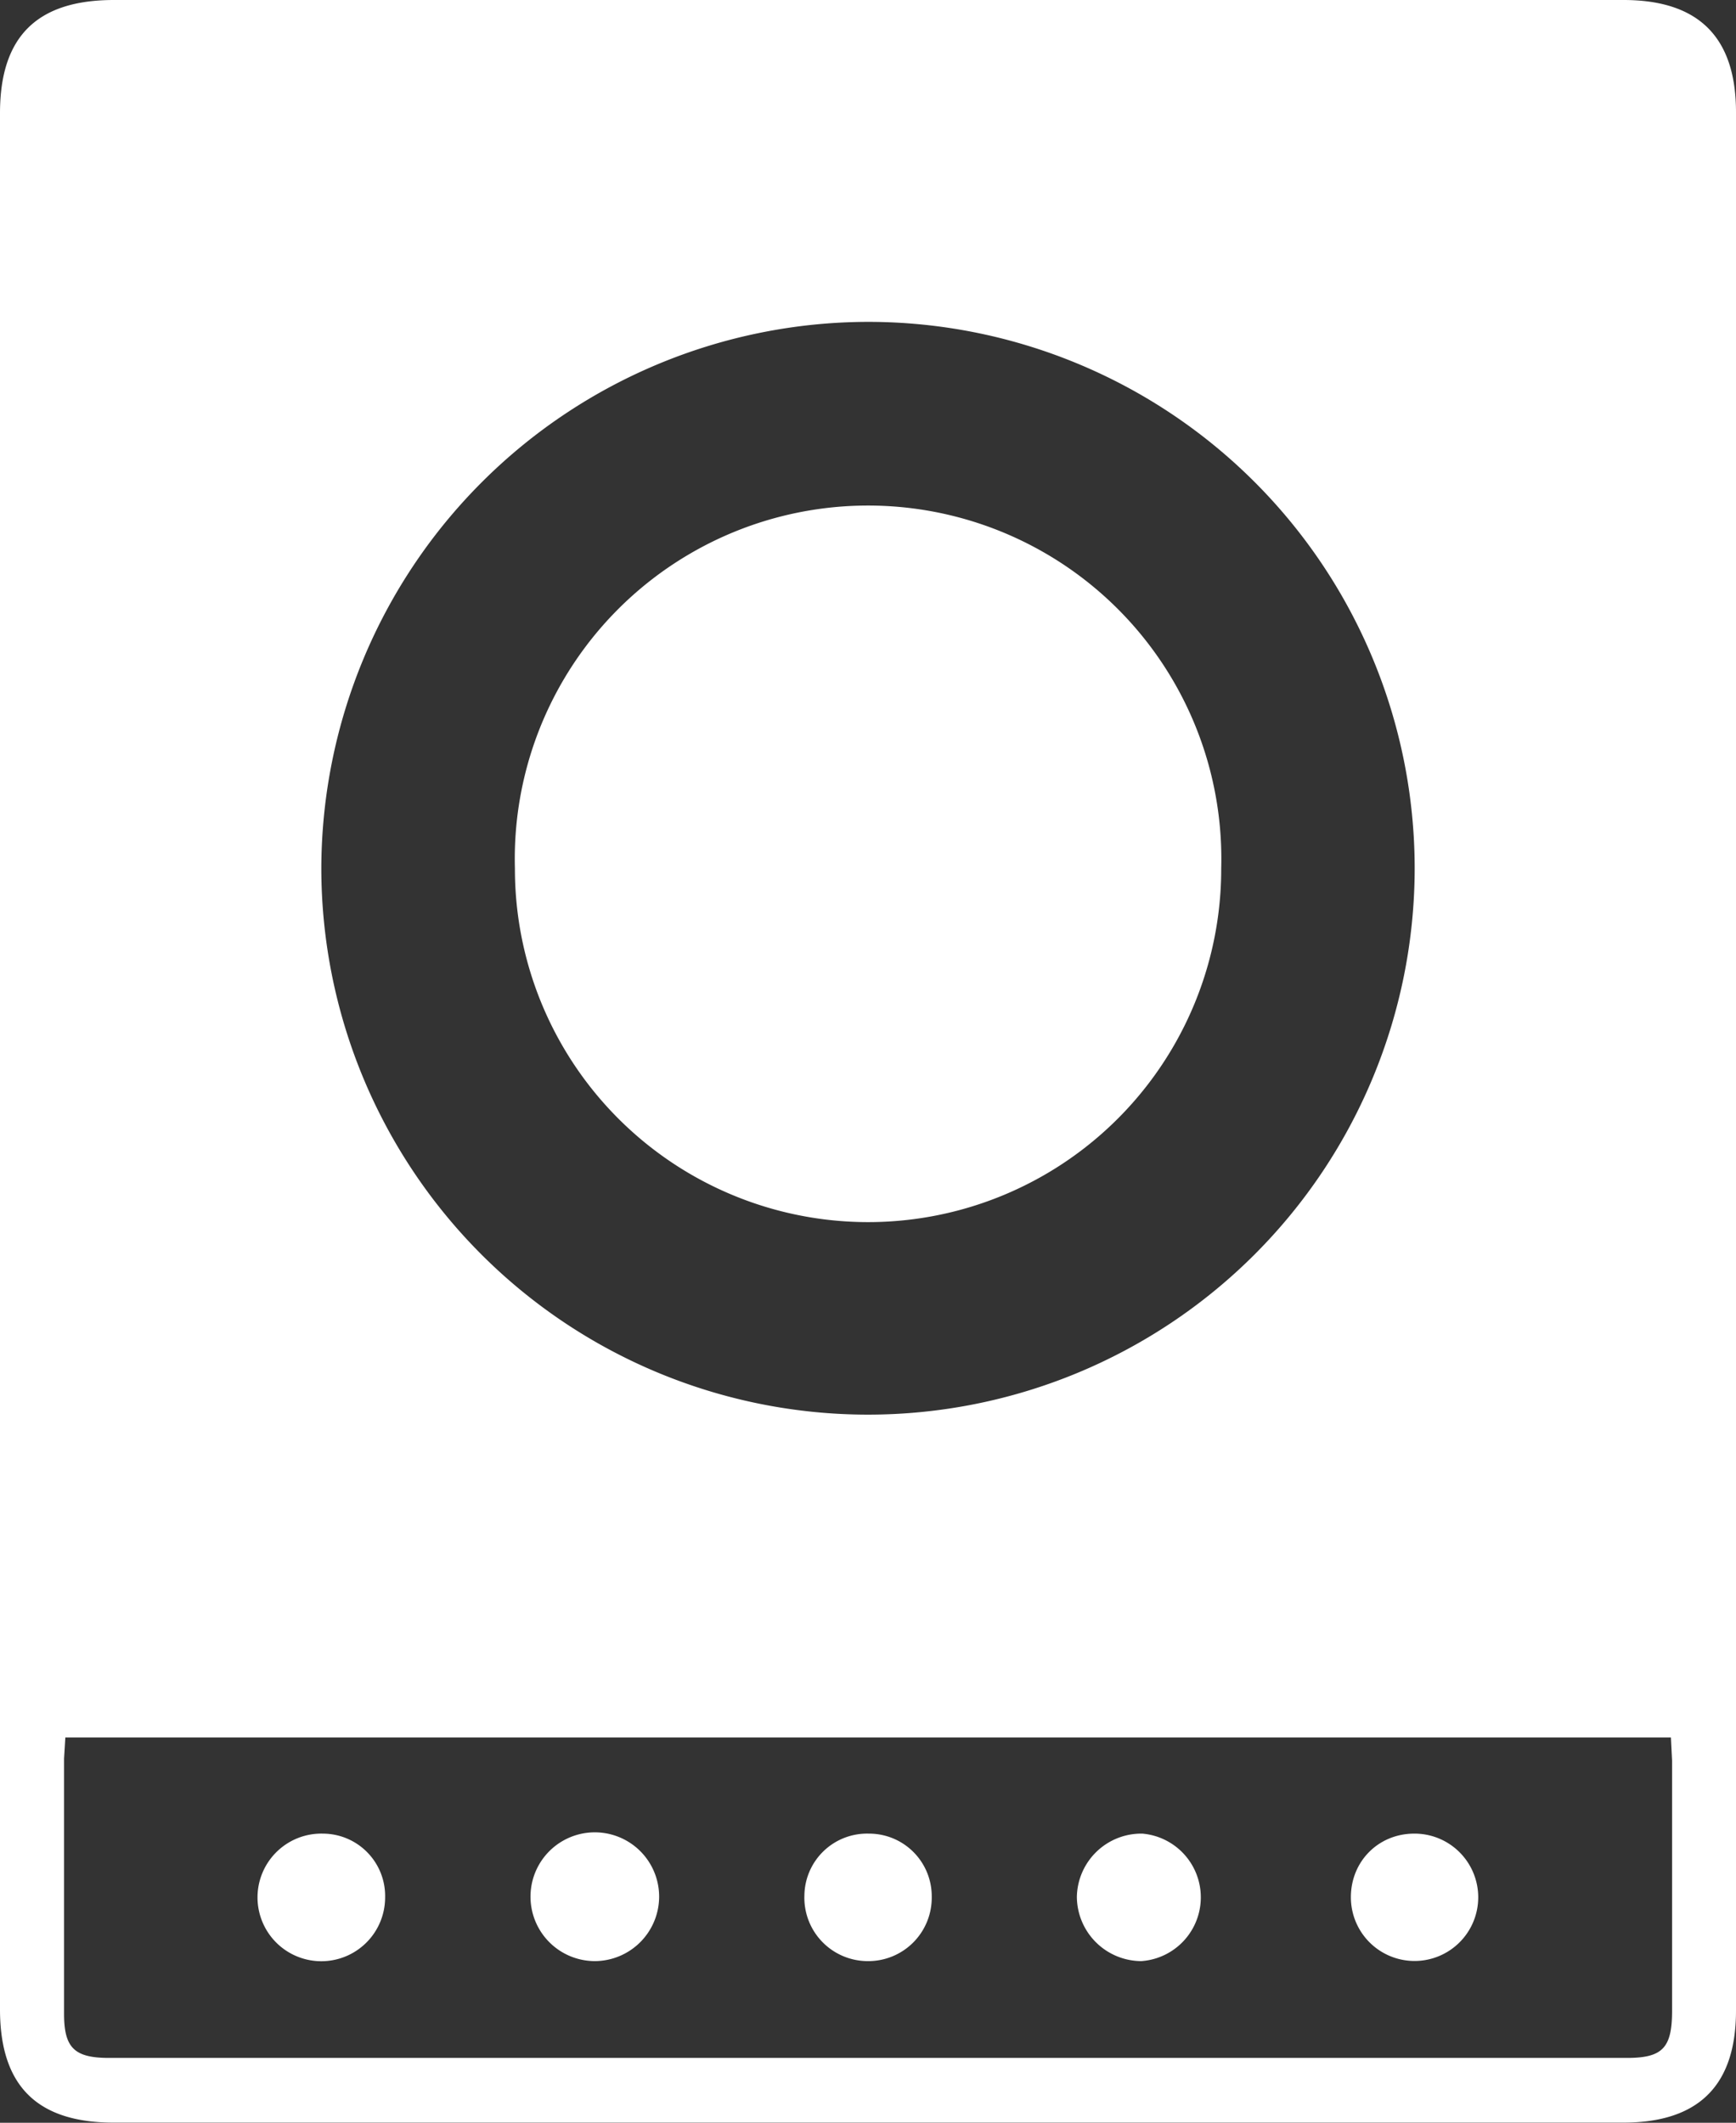 <svg id="Camada_2" data-name="Camada 2" xmlns="http://www.w3.org/2000/svg" viewBox="0 0 13.469 16.468"><rect x="0" y="0" width="13.469" height="16.468" fill="#333333" stroke="none"/><defs><style>.cls-1{fill:#fff;stroke-width:0}</style></defs><g id="Camada_1-2" data-name="Camada 1"><path class="cls-1" d="M.507 13.479l-.01.163v1.98c0 .264.079.343.348.343h11.779c.275 0 .348-.078.349-.36v-1.946l-.009-.18H.507zM6.736 2.497a4.249 4.249 0 00-4.243 4.234 4.241 4.241 0 008.483.004 4.241 4.241 0 00-4.24-4.238m6.733 5.755v7.346c0 .581-.29.869-.875.869H.882c-.595 0-.882-.286-.882-.879V.878C0 .284.286 0 .884 0h11.712c.584 0 .873.289.873.871v7.381"/><path class="cls-1" d="M6.736 9.481a2.741 2.741 0 01-2.741-2.743 2.741 2.741 0 115.48-.002 2.74 2.74 0 01-2.739 2.745m-2.122 5.733a.5.5 0 01-.498-.501.499.499 0 01.998.002.501.501 0 01-.5.499m4.249-.989a.496.496 0 01-.008.989.502.502 0 01-.5-.499.5.5 0 01.508-.49m-5.875.495a.495.495 0 11-.483-.495.484.484 0 01.483.495m7.979-.495a.494.494 0 11-.486.493c0-.276.211-.49.486-.493m-4.227 0a.486.486 0 01.489.49.492.492 0 01-.499.499.492.492 0 01-.489-.509.486.486 0 01.499-.48"/></g></svg>